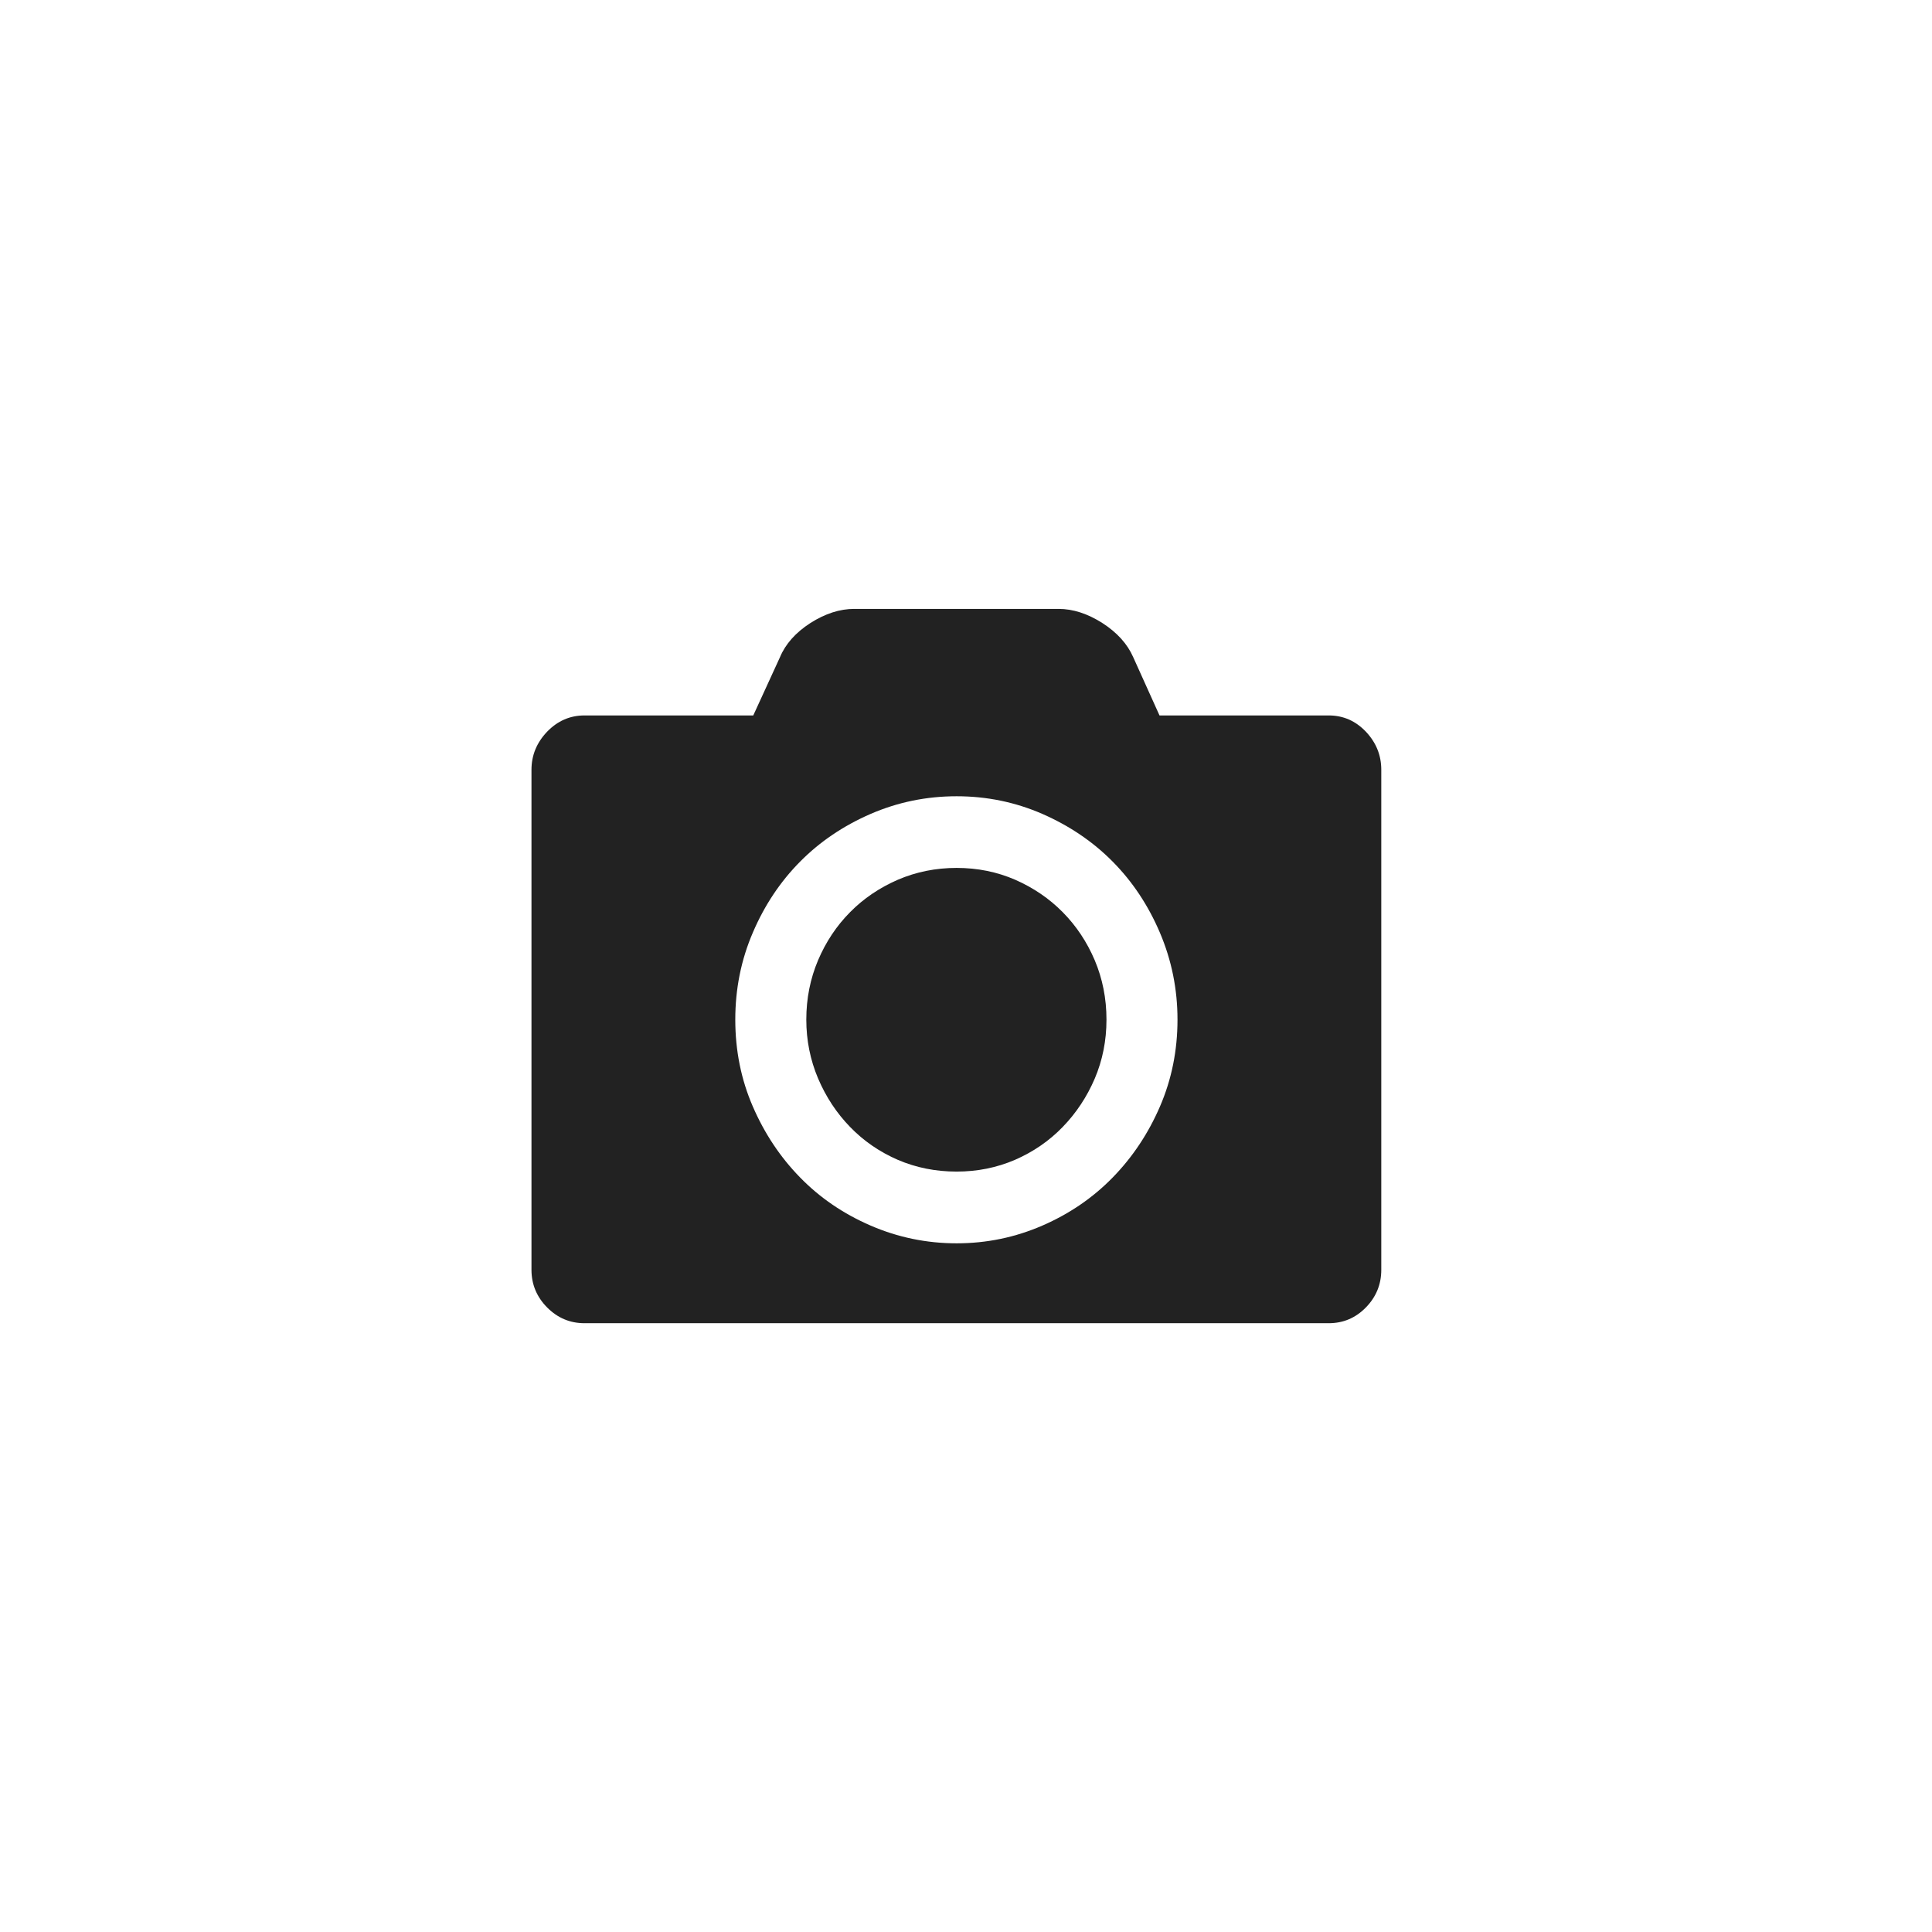 <?xml version="1.0" encoding="utf-8"?>
<!DOCTYPE svg PUBLIC "-//W3C//DTD SVG 1.1//EN" "http://www.w3.org/Graphics/SVG/1.1/DTD/svg11.dtd">
<svg version="1.1" id="icon_graph" xmlns="http://www.w3.org/2000/svg" xmlns:xlink="http://www.w3.org/1999/xlink" x="0px"
	 y="0px" width="100px" height="100px" viewBox="0 0 100 100" enable-background="new 0 0 100 100" xml:space="preserve">
<path fill-rule="evenodd" clip-rule="evenodd" fill="#222222" d="M68.773,37.031c0.75,0,1.391,0.28,1.924,0.84
	c0.533,0.564,0.798,1.223,0.798,1.975v25.879c0,0.752-0.265,1.404-0.798,1.949s-1.174,0.815-1.924,0.815h-38.52
	c-0.748,0-1.393-0.271-1.933-0.815c-0.54-0.545-0.811-1.197-0.811-1.949V39.846c0-0.752,0.271-1.41,0.811-1.975
	c0.541-0.56,1.186-0.84,1.933-0.84h8.736l1.383-3.016c0.288-0.688,0.813-1.276,1.575-1.768c0.764-0.486,1.521-0.731,2.269-0.731
	h10.573c0.746,0,1.504,0.245,2.268,0.731c0.763,0.491,1.296,1.08,1.598,1.768l1.361,3.016H68.773L68.773,37.031z M49.514,64.354
	c1.561,0,3.04-0.31,4.439-0.918c1.4-0.609,2.615-1.439,3.64-2.49c1.027-1.051,1.843-2.278,2.446-3.673s0.908-2.897,0.908-4.498
	c0-1.577-0.305-3.074-0.908-4.494c-0.604-1.419-1.419-2.646-2.446-3.683c-1.024-1.036-2.239-1.856-3.64-2.47
	c-1.399-0.609-2.879-0.914-4.439-0.914c-1.559,0-3.043,0.305-4.45,0.914c-1.41,0.613-2.626,1.434-3.651,2.47
	c-1.027,1.036-1.843,2.259-2.447,3.673c-0.606,1.409-0.908,2.912-0.908,4.504c0,1.601,0.302,3.104,0.908,4.498
	c0.604,1.395,1.419,2.622,2.447,3.673c1.025,1.051,2.242,1.881,3.651,2.49C46.471,64.045,47.955,64.354,49.514,64.354z
	 M49.514,44.923c1.083,0,2.094,0.206,3.033,0.613c0.938,0.413,1.758,0.968,2.456,1.675c0.7,0.707,1.254,1.537,1.66,2.49
	c0.404,0.958,0.608,1.979,0.608,3.074c0,1.09-0.204,2.106-0.608,3.055c-0.406,0.947-0.96,1.782-1.66,2.504
	c-0.698,0.722-1.524,1.287-2.468,1.699c-0.947,0.407-1.955,0.608-3.021,0.608c-1.081,0-2.096-0.201-3.043-0.608
	c-0.947-0.412-1.77-0.978-2.468-1.699c-0.702-0.722-1.254-1.562-1.66-2.515c-0.404-0.957-0.609-1.974-0.609-3.044
	c0-1.096,0.205-2.116,0.609-3.074c0.406-0.953,0.958-1.783,1.66-2.49c0.698-0.707,1.521-1.262,2.468-1.675
	C47.417,45.129,48.433,44.923,49.514,44.923z"/>
</svg>
